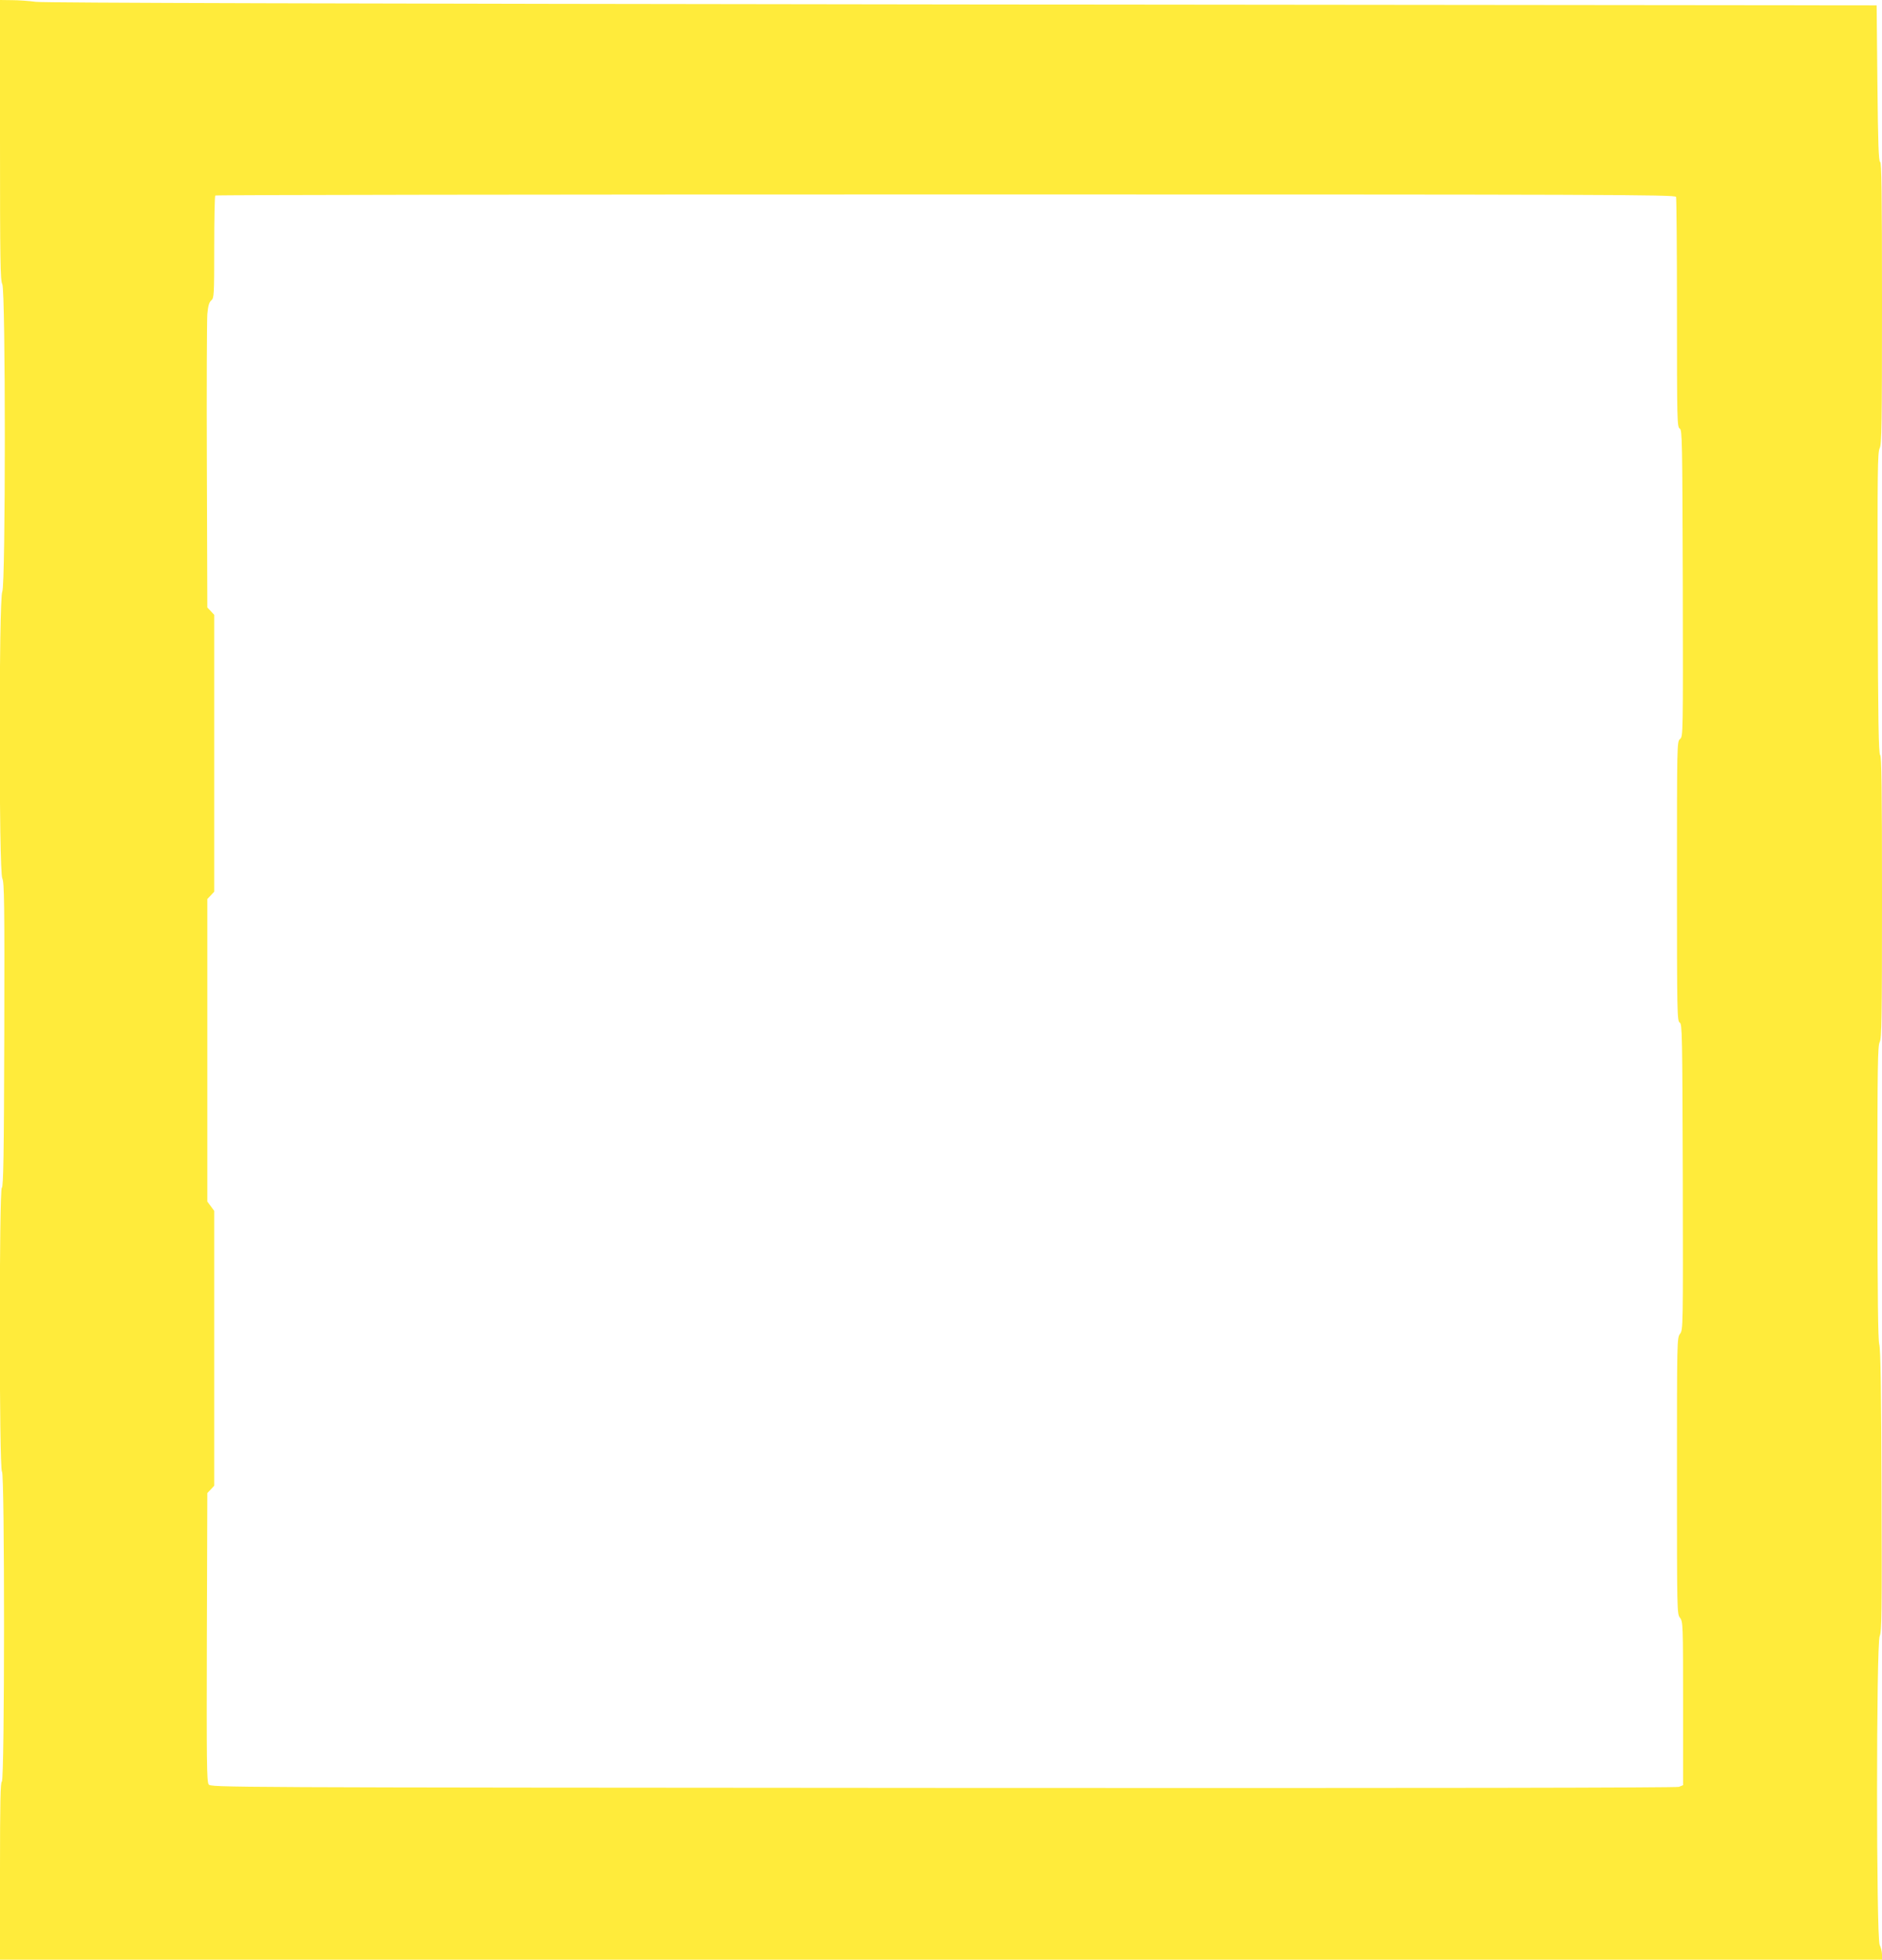 <?xml version="1.0" standalone="no"?>
<!DOCTYPE svg PUBLIC "-//W3C//DTD SVG 20010904//EN"
 "http://www.w3.org/TR/2001/REC-SVG-20010904/DTD/svg10.dtd">
<svg version="1.0" xmlns="http://www.w3.org/2000/svg"
 width="1230pt" height="1280pt" viewBox="0 0 1230 1280"
 preserveAspectRatio="xMidYMid meet">
<g transform="translate(0,1280) scale(0.1,-0.1)"
fill="#ffeb3b" stroke="none">
<path d="M0 11886 c0 -791 2 -918 15 -942 22 -44 22 -1964 0 -2008 -23 -43
-23 -1828 0 -1873 13 -27 15 -153 13 -1023 -2 -784 -6 -994 -16 -998 -18 -6
-18 -1848 1 -1854 18 -7 18 -2019 -1 -2025 -9 -4 -12 -129 -12 -584 l0 -579
6150 0 6150 0 0 34 c0 18 -7 47 -15 62 -23 44 -23 1970 0 2018 13 28 15 147
12 946 -2 651 -6 928 -15 960 -8 32 -11 310 -12 995 0 824 2 954 15 979 13 24
15 151 15 945 0 720 -3 920 -12 929 -10 10 -14 225 -16 994 -2 860 -1 984 13
1011 13 26 15 147 15 948 0 725 -3 918 -12 921 -10 4 -14 119 -18 514 l-5 509
-5975 6 c-4070 5 -6001 10 -6055 17 -44 6 -115 11 -157 11 l-78 1 0 -914z
m10954 -372 c3 -9 6 -350 6 -759 0 -698 1 -745 18 -754 16 -9 17 -69 20 -1010
2 -993 2 -1001 -18 -1018 -20 -17 -20 -28 -20 -930 0 -858 1 -913 18 -922 16
-9 17 -69 20 -1008 2 -986 2 -998 -18 -1025 -20 -27 -20 -41 -20 -929 0 -886
0 -901 20 -926 19 -25 20 -41 20 -560 l0 -533 -27 -11 c-18 -6 -1597 -9 -4810
-7 -4766 3 -4785 3 -4799 23 -13 17 -14 149 -12 962 l3 941 23 24 22 24 0 898
0 897 -22 30 -23 31 0 988 0 988 23 24 22 24 0 904 0 904 -22 24 -23 24 -3
921 c-2 507 0 955 3 995 5 55 12 78 26 90 18 16 19 34 19 348 0 182 3 334 7
337 3 4 2152 7 4774 7 4337 0 4767 -1 4773 -16z"/>
</g>
</svg>
